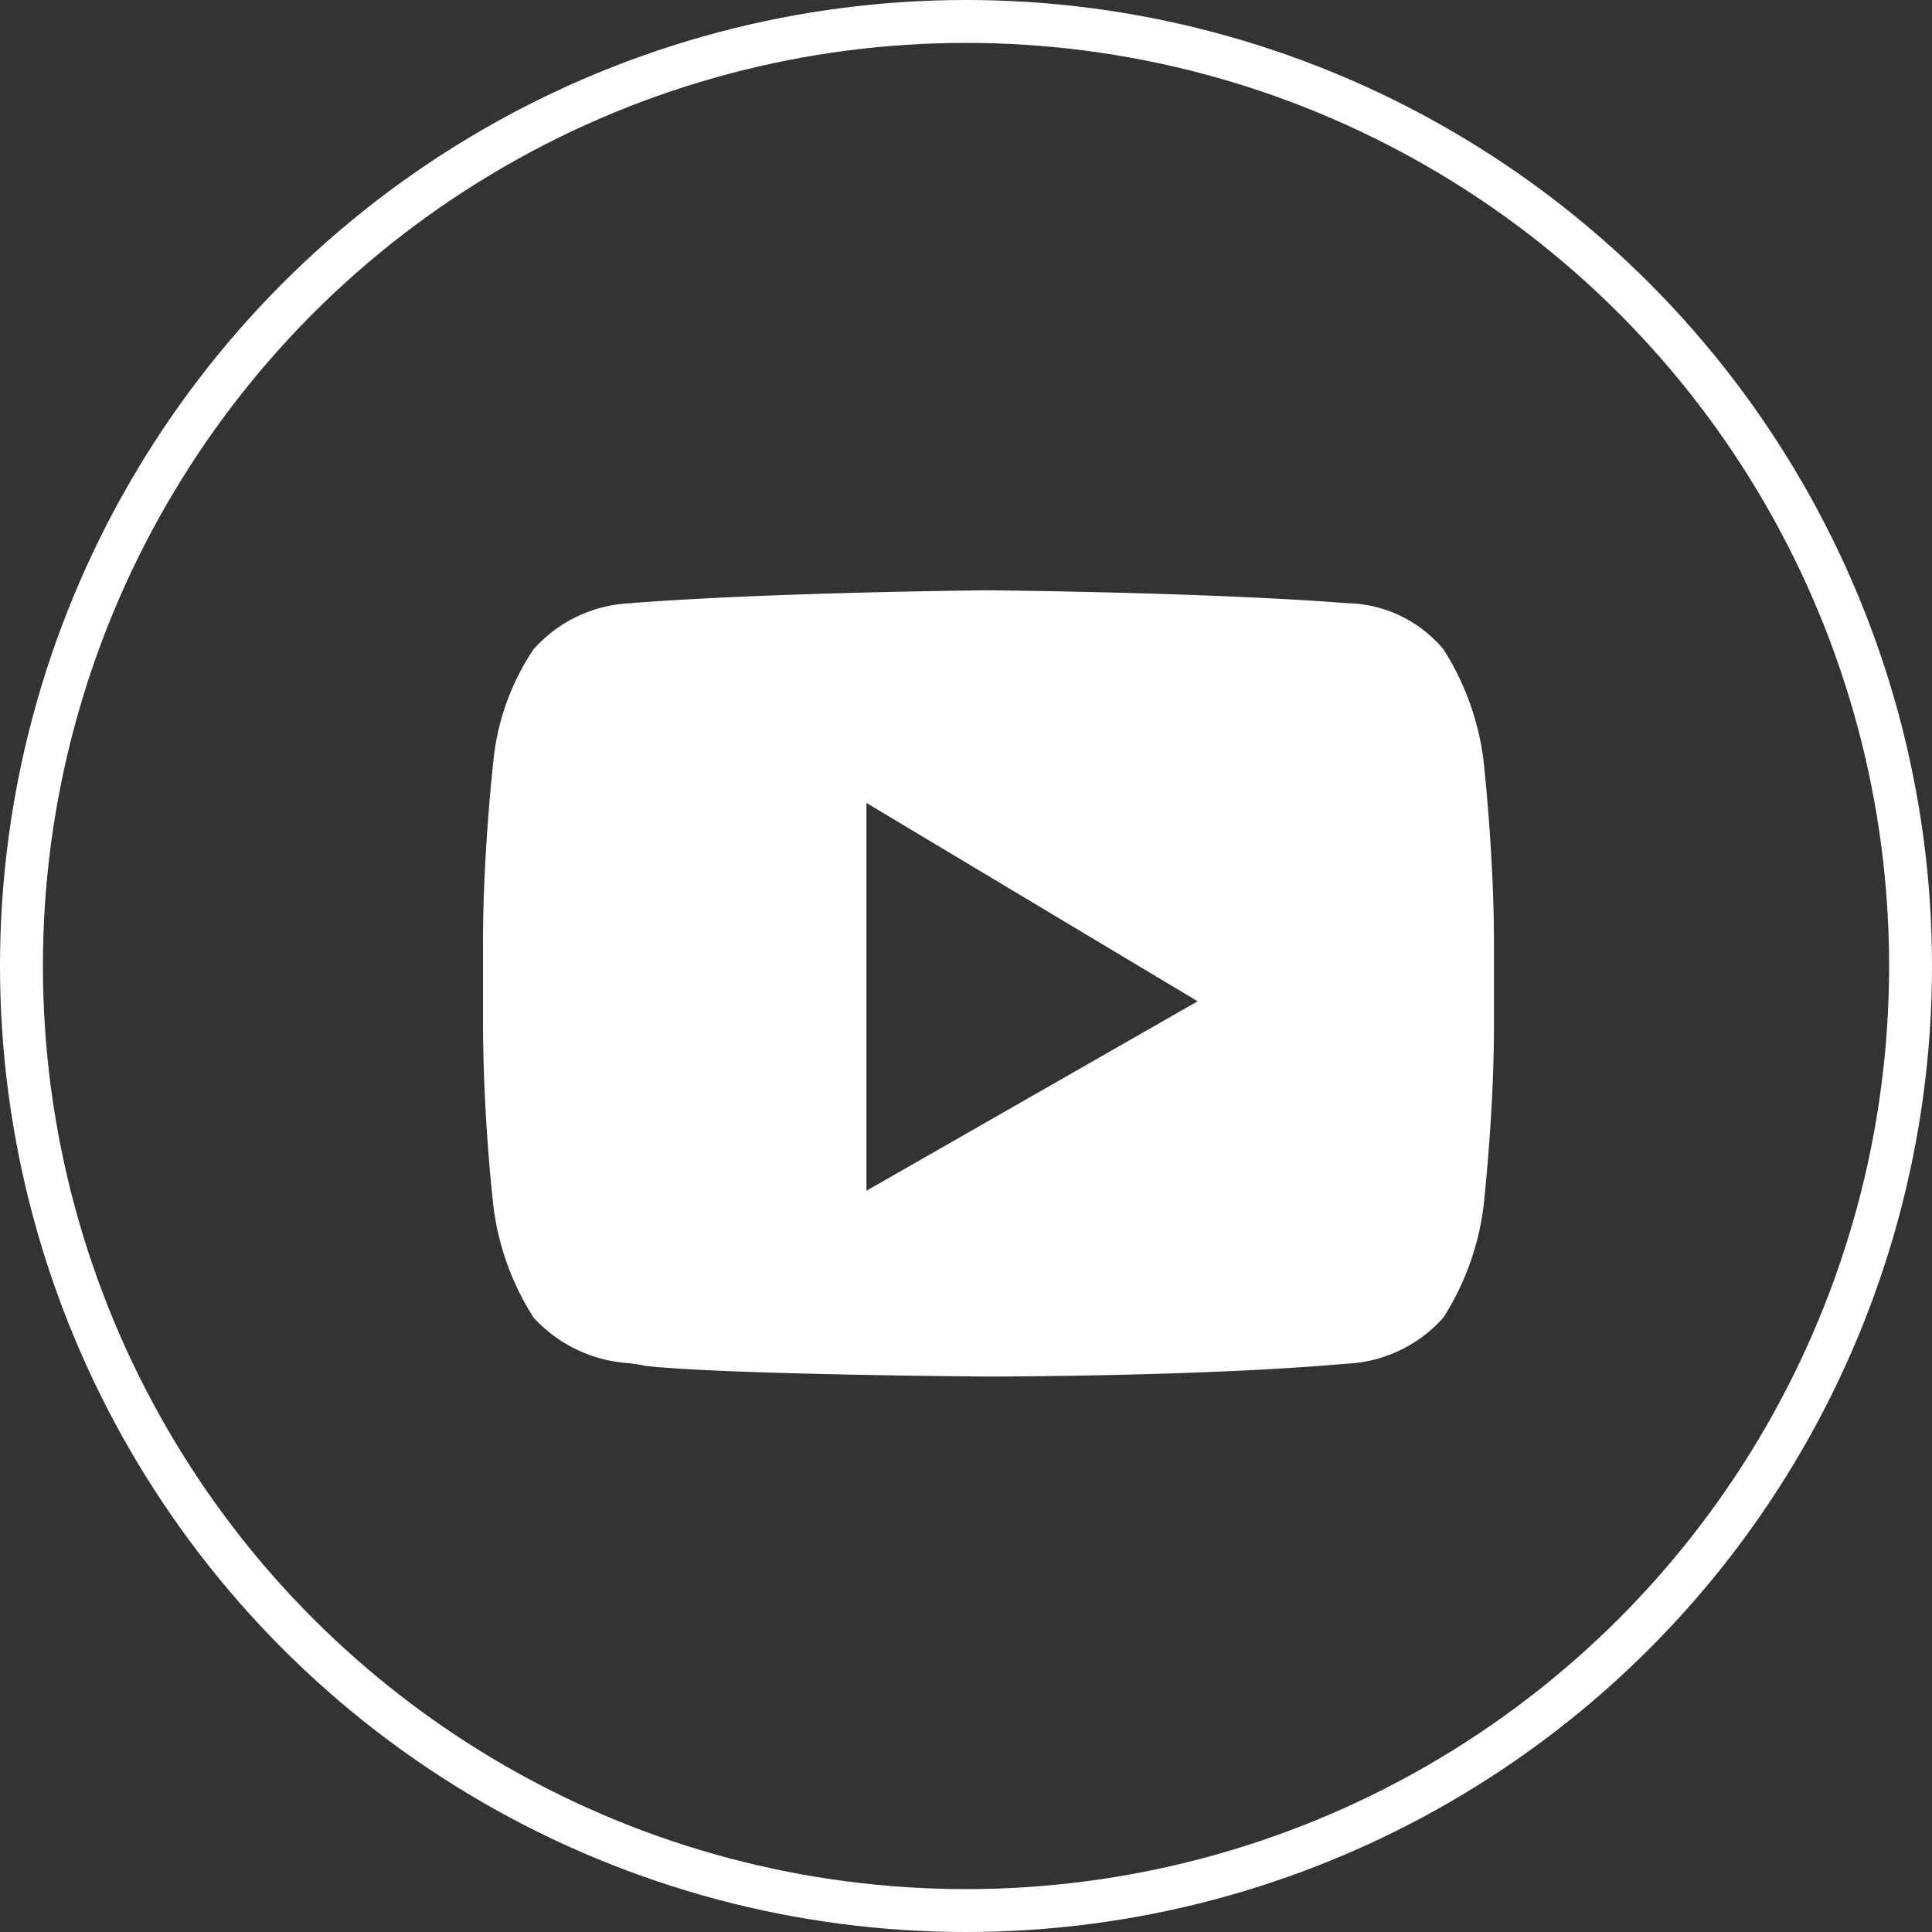 <svg xmlns="http://www.w3.org/2000/svg" width="45.048" height="45.048" viewBox="0 0 45.048 45.048">
  <rect x="0" y="0" width="45.048" height="45.048" fill="#333333" stroke="none"/>
  <g id="Group_22" data-name="Group 22" transform="translate(-585.5 -4270.5)">
    <g id="Group_21" data-name="Group 21" transform="translate(870.42 4185.284)">
      <path id="Path_168" data-name="Path 168" d="M-264.717,103.938v9.042l7.722-4.417Zm2.845,13.375h0c-.061,0-6.159-.044-8.006-.25-.1-.023-.22-.041-.36-.061a3.3,3.3,0,0,1-2.241-1.064,6.269,6.269,0,0,1-.935-2.583,41.658,41.658,0,0,1-.244-4.208v-1.959c0-2.1.242-4.229.244-4.25a5.692,5.692,0,0,1,.935-2.583,3.209,3.209,0,0,1,2.286-1.075l.071-.008c3.253-.247,8.2-.292,8.25-.292s5,.045,8.25.292l.112.008a3,3,0,0,1,2.245,1.074,6.264,6.264,0,0,1,.935,2.583c0,.021.244,2.152.244,4.25v1.959c0,2.056-.242,4.187-.244,4.208a6.269,6.269,0,0,1-.935,2.583,3.208,3.208,0,0,1-2.287,1.077l-.066.006c-3.258.29-8.205.293-8.254.293" fill="#fff"/>
      <circle id="Ellipse_7" data-name="Ellipse 7" cx="22.024" cy="22.024" r="22.024" transform="translate(-284.42 85.716)" fill="none" stroke="#fff" stroke-width="1"/>
    </g>
  </g>
</svg>
